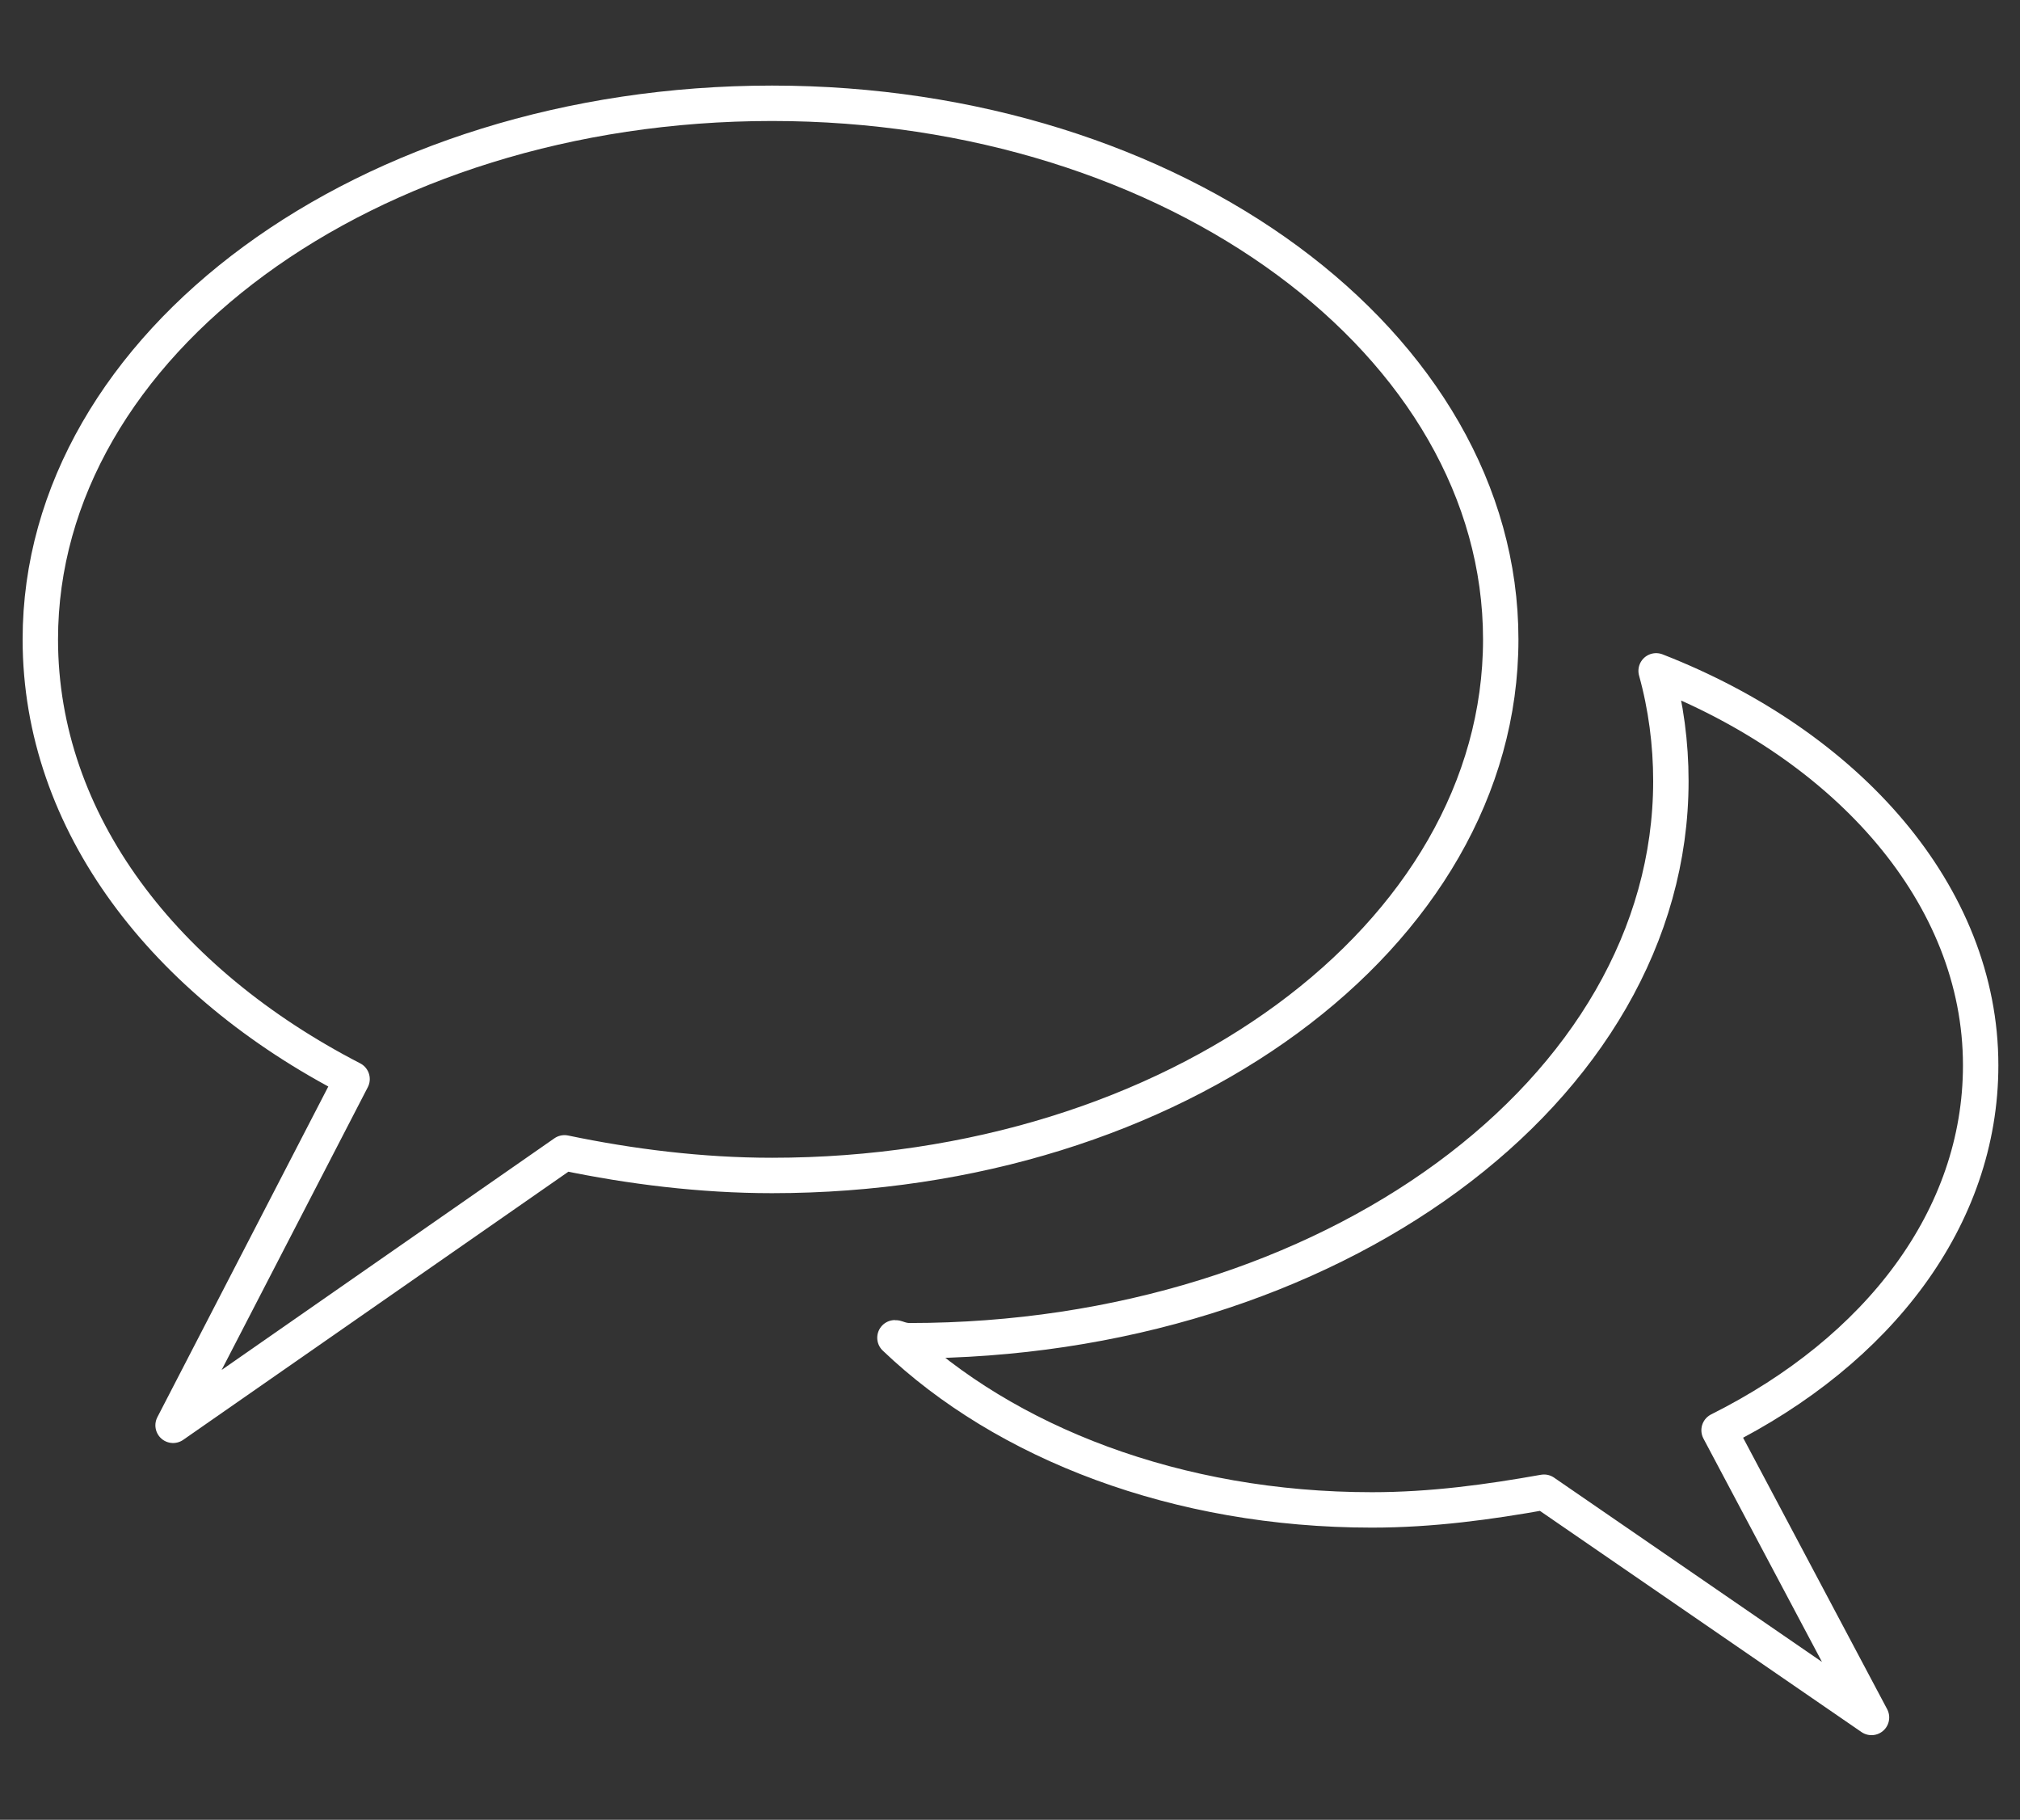 <?xml version="1.0" encoding="utf-8"?>
<!-- Generator: Adobe Illustrator 26.4.1, SVG Export Plug-In . SVG Version: 6.00 Build 0)  -->
<svg version="1.1" id="Layer_1" xmlns="http://www.w3.org/2000/svg" xmlns:xlink="http://www.w3.org/1999/xlink" x="0px" y="0px"
	 viewBox="0 0 205.4 185" style="enable-background:new 0 0 205.4 185;" xml:space="preserve">
<rect x="0" y="0" width="205.4" height="185" fill="#333333" stroke="none"/>
<style type="text/css">
	.st0{fill:none;stroke:#FFFFFF;stroke-width:4;stroke-linecap:round;stroke-linejoin:round;stroke-miterlimit:10;}
	.st1{fill:none;stroke:#FFFFFF;stroke-width:3.946;stroke-linecap:round;stroke-linejoin:round;stroke-miterlimit:10;}
	.st2{fill:#FFFFFF;}
	.st3{fill:none;stroke:#FFFFFF;stroke-width:3.6;stroke-linecap:round;stroke-linejoin:round;stroke-miterlimit:10;}
	.st4{fill:#FFFFFF;stroke:#FFFFFF;stroke-width:1.2;stroke-miterlimit:10;}
</style>
<g>
	<path class="st3" d="M201.4,108.3L201.4,108.3c0-17.3-13.5-32.5-33-40.1c1,3.6,1.5,7.4,1.5,11.2c0,31.5-34.8,56.9-77.4,56.9
		c-0.8,0-1.3-0.3-1.5-0.3c11.2,10.7,28.7,17.5,48.5,17.5c6.1,0,11.9-0.8,17.5-1.8l33.3,22.9l-15.5-29.2
		C191,137.3,201.4,123.8,201.4,108.3L201.4,108.3z"/>
	<path class="st3" d="M78.5,119.5c-7.2,0-14.4-0.9-21.1-2.3l-39.8,27.7l18.2-35.2c-19-9.8-31.7-26-31.7-44.7
		c0-30,33.2-54.5,74.4-54.5c41,0,74.1,24.5,74.1,54.5C152.6,95.2,119.4,119.5,78.5,119.5L78.5,119.5z"/>
</g>
</svg>
